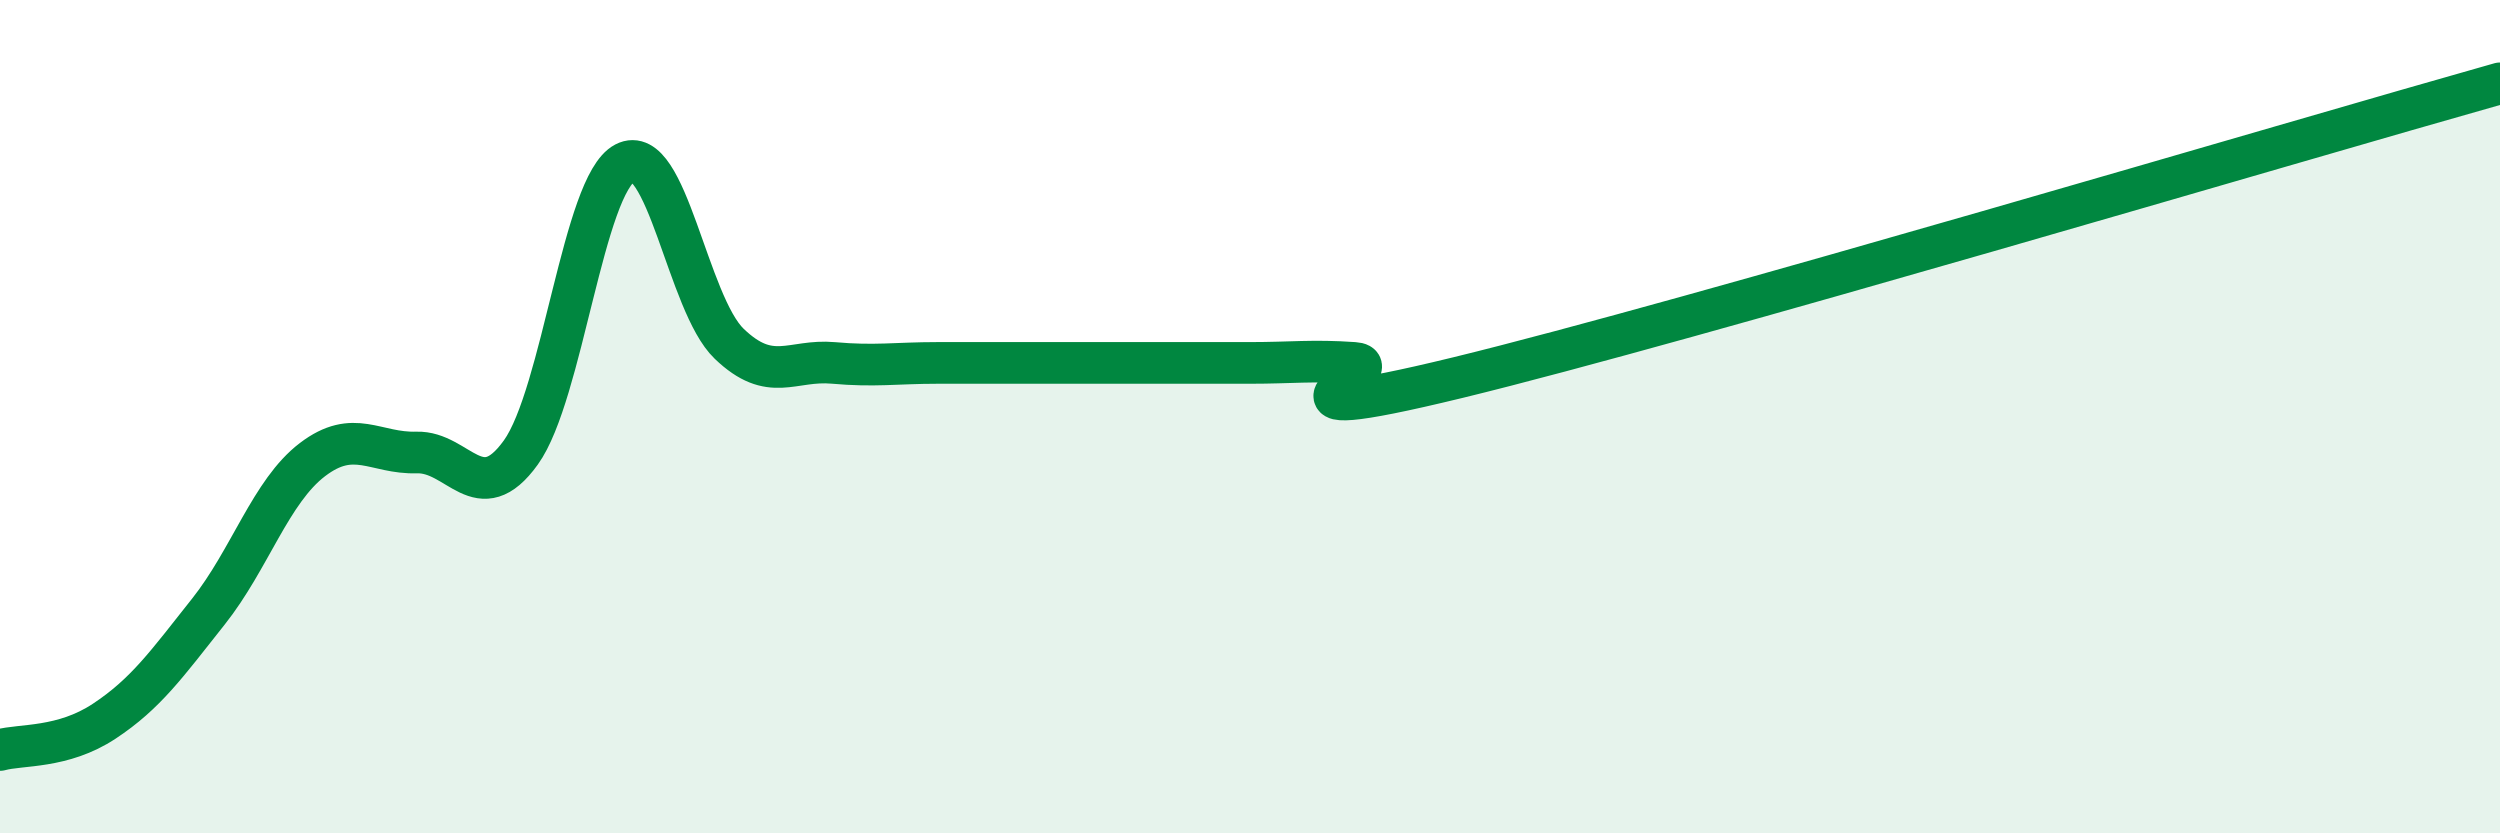 
    <svg width="60" height="20" viewBox="0 0 60 20" xmlns="http://www.w3.org/2000/svg">
      <path
        d="M 0,18 C 0.5,17.86 1.5,17.97 2.5,17.31 C 3.5,16.65 4,15.94 5,14.68 C 6,13.42 6.5,11.79 7.5,11.03 C 8.5,10.27 9,10.89 10,10.86 C 11,10.83 11.5,12.25 12.5,10.86 C 13.5,9.47 14,4.43 15,3.91 C 16,3.39 16.5,7.29 17.5,8.25 C 18.5,9.21 19,8.62 20,8.71 C 21,8.8 21.5,8.71 22.5,8.71 C 23.5,8.71 24,8.71 25,8.71 C 26,8.71 26.5,8.71 27.5,8.71 C 28.5,8.71 29,8.71 30,8.71 C 31,8.71 31.5,8.64 32.5,8.71 C 33.5,8.78 29.5,10.4 35,9.06 C 40.5,7.72 55,3.41 60,2L60 20L0 20Z"
        fill="#008740"
        opacity="0.1"
        stroke-linecap="round"
        stroke-linejoin="round"
      />
      <path
        d="M 0,18 C 0.5,17.86 1.5,17.97 2.5,17.31 C 3.5,16.65 4,15.94 5,14.68 C 6,13.42 6.5,11.79 7.5,11.03 C 8.5,10.27 9,10.89 10,10.86 C 11,10.83 11.5,12.25 12.5,10.86 C 13.5,9.47 14,4.43 15,3.91 C 16,3.39 16.5,7.29 17.5,8.25 C 18.5,9.21 19,8.62 20,8.71 C 21,8.8 21.5,8.71 22.5,8.71 C 23.5,8.71 24,8.71 25,8.71 C 26,8.71 26.5,8.71 27.5,8.71 C 28.5,8.71 29,8.71 30,8.71 C 31,8.71 31.5,8.64 32.5,8.71 C 33.5,8.78 29.5,10.4 35,9.06 C 40.5,7.72 55,3.41 60,2"
        stroke="#008740"
        stroke-width="1"
        fill="none"
        stroke-linecap="round"
        stroke-linejoin="round"
      />
    </svg>
  